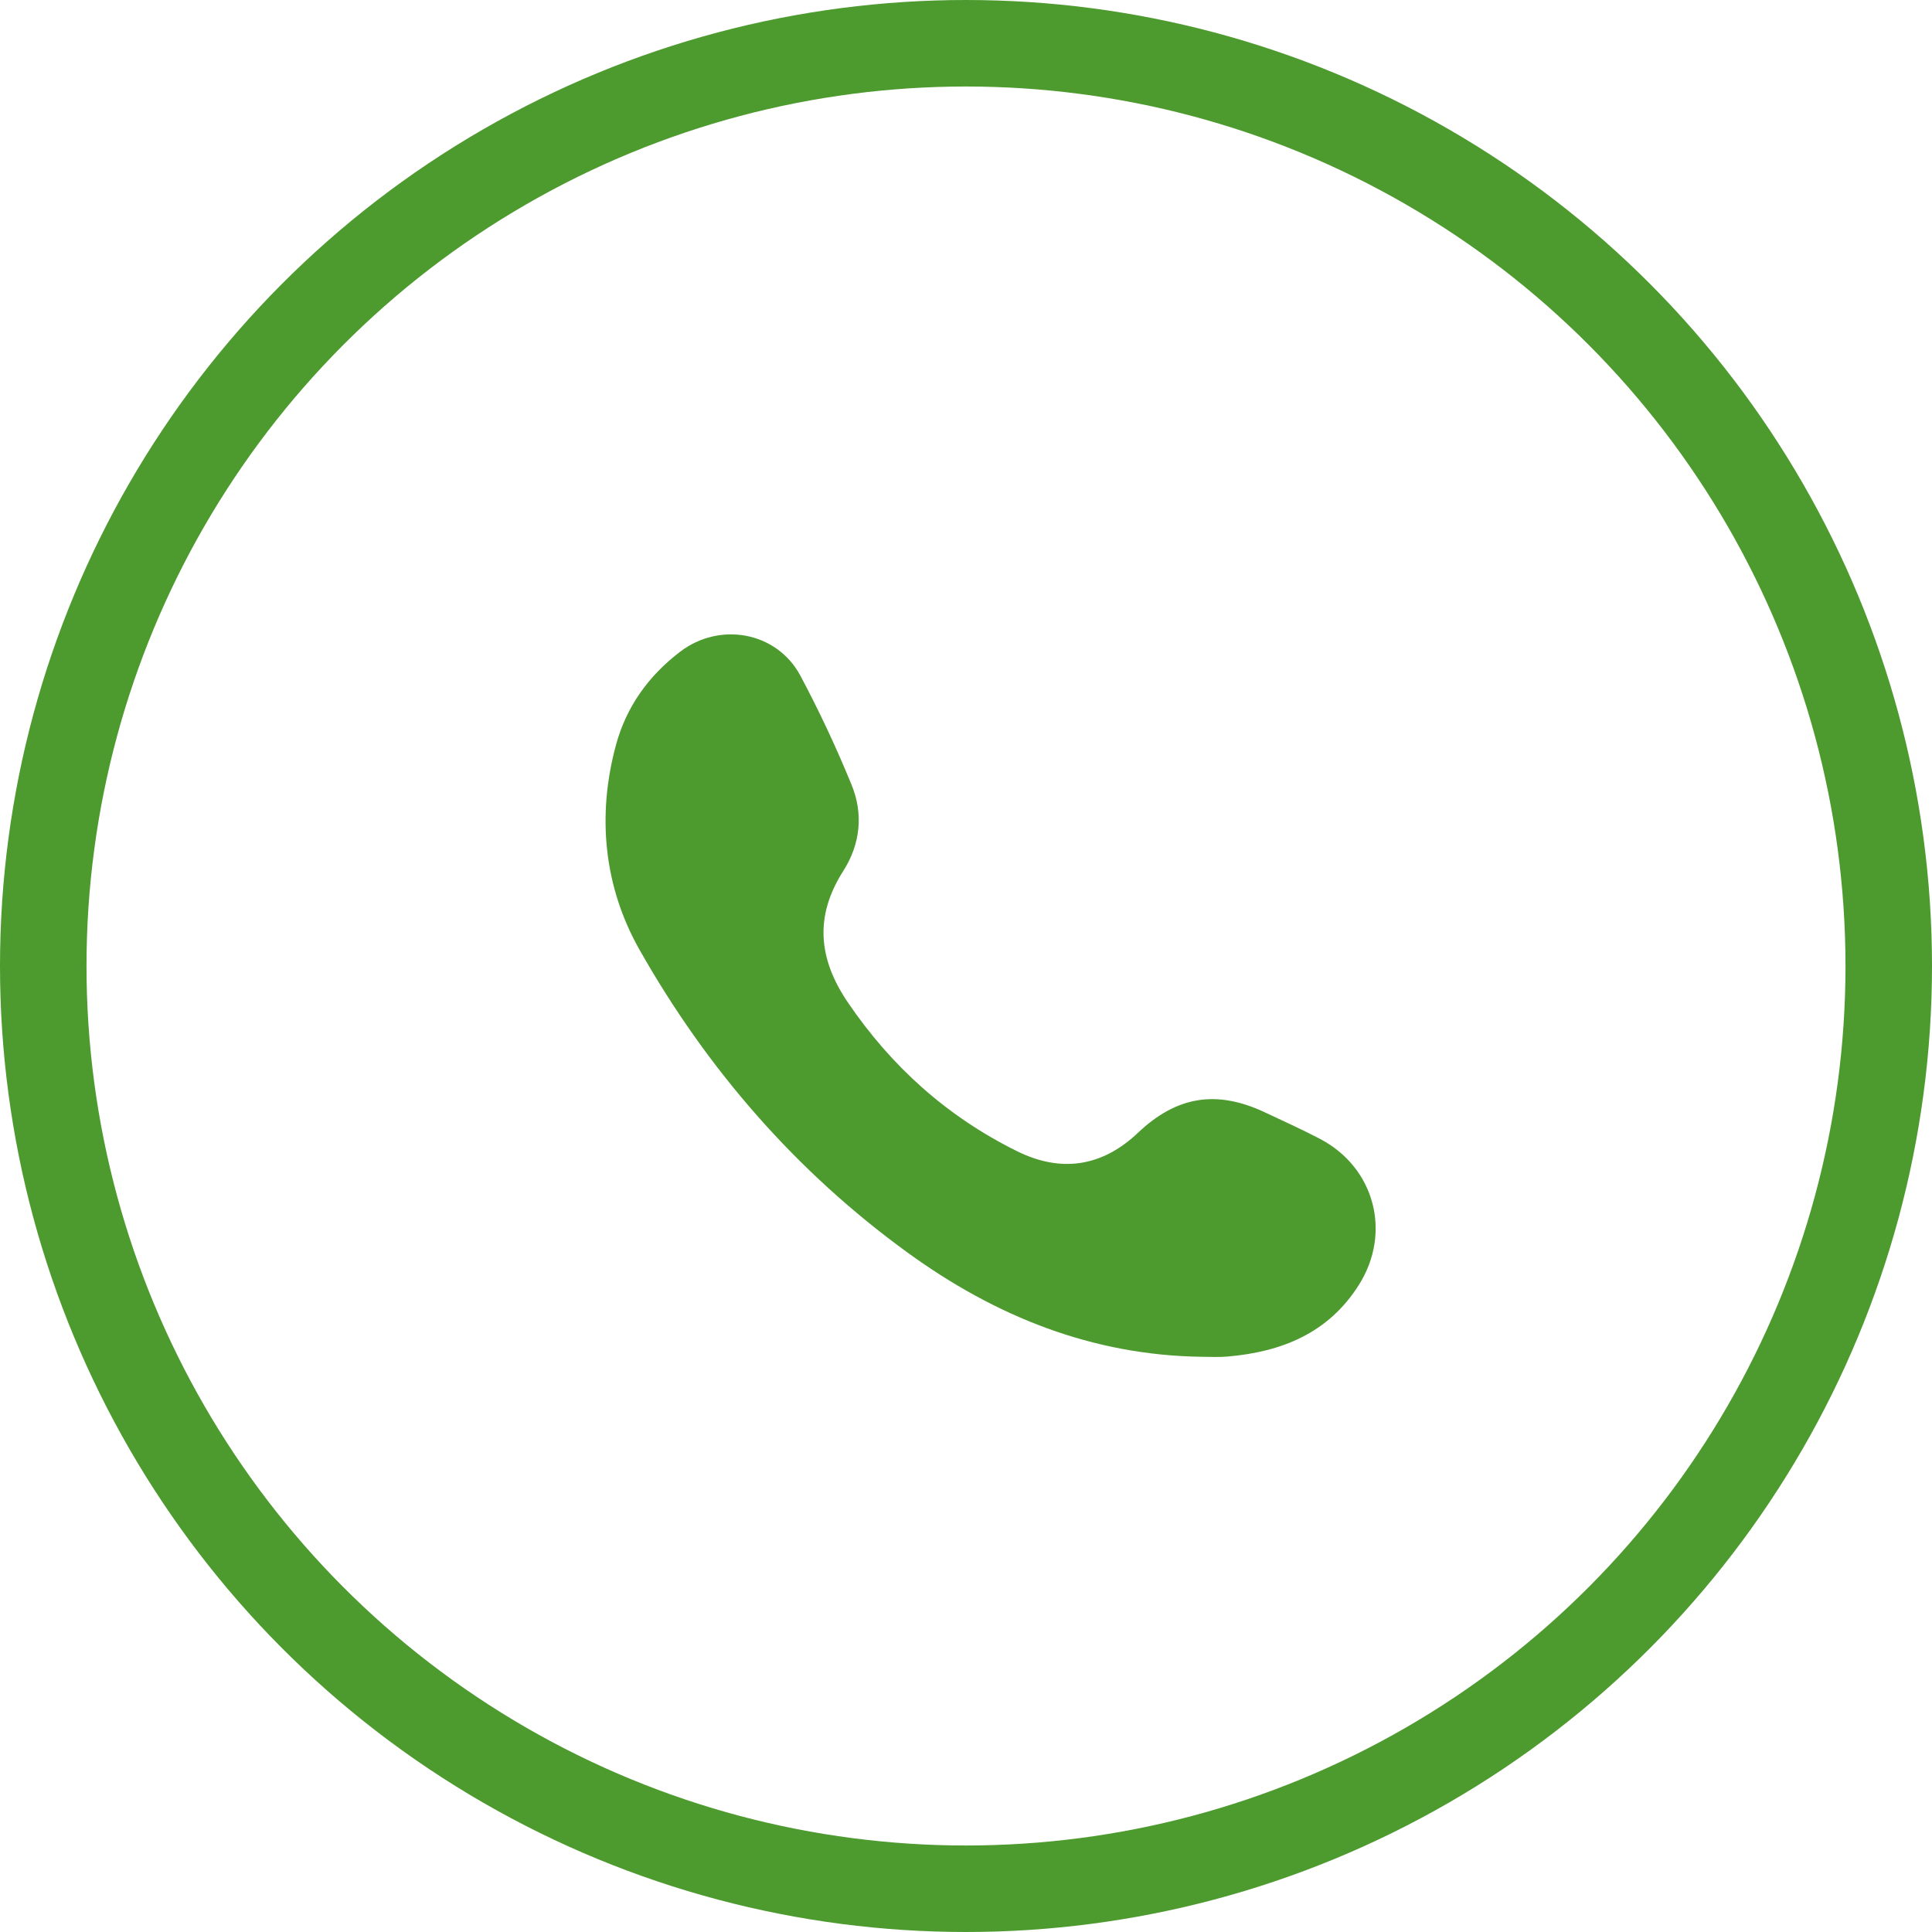 <?xml version="1.0" encoding="UTF-8"?> <svg xmlns="http://www.w3.org/2000/svg" width="67" height="67" viewBox="0 0 67 67" fill="none"> <circle cx="33.5" cy="33.5" r="32" stroke="#4D9A2F" stroke-width="3"></circle> <path d="M41.669 47.052C37.871 47 34.52 45.648 31.487 43.448C27.609 40.636 24.523 37.08 22.178 32.937C20.947 30.762 20.691 28.301 21.363 25.829C21.724 24.504 22.492 23.437 23.583 22.604C24.954 21.554 26.925 21.904 27.747 23.414C28.402 24.642 28.994 25.903 29.521 27.191C29.95 28.218 29.841 29.27 29.24 30.211C28.239 31.78 28.381 33.258 29.402 34.762C30.919 36.994 32.854 38.728 35.271 39.923C36.806 40.681 38.225 40.458 39.465 39.283C40.81 38.008 42.194 37.786 43.877 38.581C44.516 38.883 45.161 39.172 45.787 39.501C47.677 40.499 48.269 42.753 47.123 44.562C46.067 46.232 44.45 46.882 42.569 47.044C42.271 47.072 41.97 47.052 41.669 47.052Z" fill="#4D9A2F"></path> </svg> 